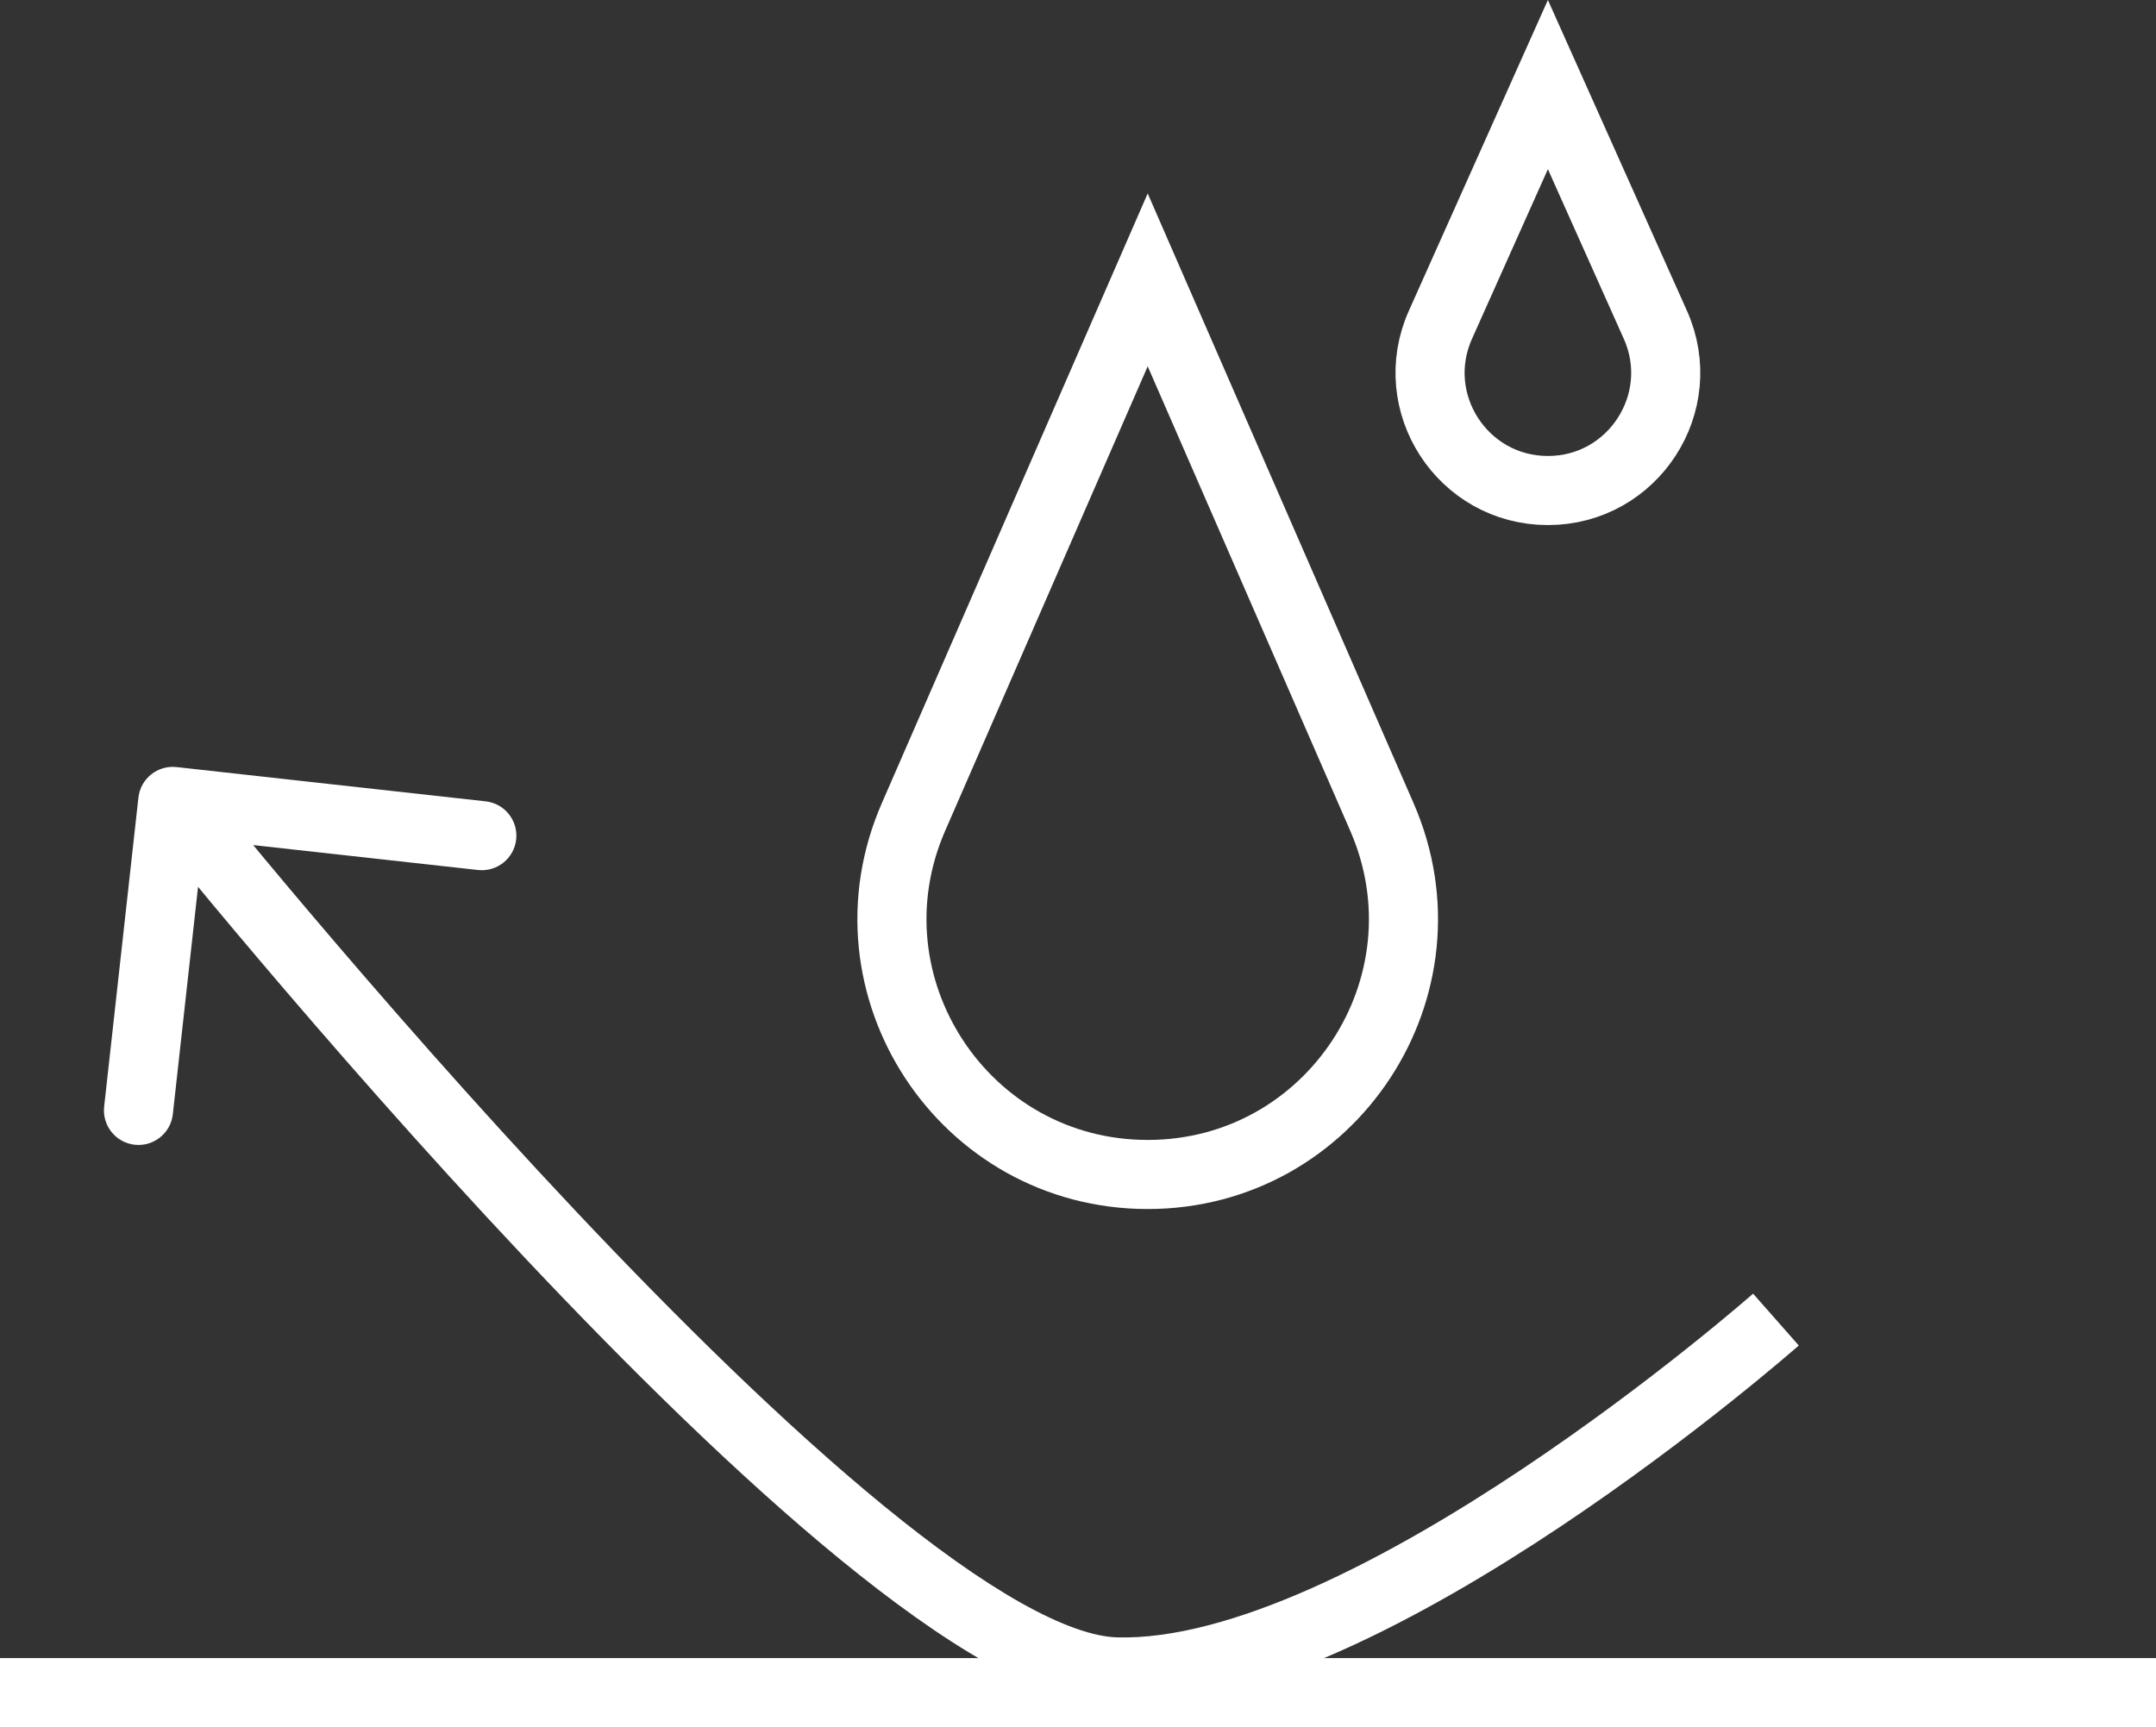 <?xml version="1.0" encoding="UTF-8"?> <svg xmlns="http://www.w3.org/2000/svg" width="156" height="125" viewBox="0 0 156 125" fill="none"><rect x="0" y="0" width="156" height="125" fill="#333333" stroke="none"/><line y1="122.5" x2="156" y2="122.5" stroke="white" stroke-width="5"></line><path d="M99.989 59.126C105.313 71.337 96.364 85 83.043 85C69.722 85 60.773 71.337 66.097 59.126L83.043 20.256L99.989 59.126Z" stroke="white" stroke-width="5"></path><path d="M119.775 23.503C122.296 29.138 118.173 35.5 112 35.5C105.827 35.5 101.704 29.138 104.225 23.503L112 6.122L119.775 23.503Z" stroke="white" stroke-width="5"></path><path d="M12.775 55.515C11.403 55.363 10.167 56.352 10.015 57.724L7.536 80.087C7.383 81.46 8.373 82.695 9.745 82.848C11.117 83 12.353 82.011 12.505 80.638L14.709 60.76L34.587 62.964C35.96 63.117 37.196 62.127 37.348 60.755C37.5 59.383 36.511 58.147 35.139 57.995L12.775 55.515ZM128.5 95.5C126.847 93.624 126.847 93.624 126.847 93.624C126.847 93.624 126.847 93.624 126.847 93.625C126.846 93.625 126.845 93.626 126.844 93.627C126.841 93.63 126.837 93.634 126.83 93.639C126.818 93.65 126.798 93.668 126.771 93.691C126.718 93.737 126.638 93.807 126.531 93.899C126.317 94.084 125.999 94.356 125.586 94.705C124.759 95.402 123.553 96.4 122.048 97.599C119.035 99.999 114.836 103.188 110.083 106.357C105.322 109.532 100.055 112.653 94.9 114.942C89.703 117.25 84.842 118.611 80.83 118.501L80.761 121L80.693 123.499C85.8 123.639 91.467 121.937 96.93 119.511C102.436 117.066 107.963 113.781 112.857 110.518C117.759 107.249 122.075 103.97 125.163 101.51C126.709 100.279 127.95 99.251 128.808 98.528C129.237 98.166 129.57 97.881 129.798 97.684C129.911 97.586 129.999 97.51 130.058 97.459C130.088 97.432 130.111 97.412 130.127 97.398C130.135 97.392 130.141 97.386 130.145 97.382C130.147 97.38 130.149 97.379 130.15 97.378C130.151 97.377 130.152 97.377 130.152 97.376C130.153 97.376 130.153 97.376 128.5 95.5ZM80.761 121L80.83 118.501C79.164 118.455 76.819 117.664 73.821 115.972C70.879 114.312 67.551 111.926 63.983 109.01C56.852 103.18 48.974 95.41 41.611 87.598C34.258 79.796 27.465 72.003 22.508 66.157C20.03 63.235 18.014 60.802 16.617 59.1C15.919 58.25 15.377 57.583 15.009 57.129C14.825 56.902 14.685 56.728 14.591 56.612C14.545 56.553 14.509 56.51 14.486 56.48C14.474 56.466 14.466 56.455 14.46 56.448C14.457 56.444 14.455 56.442 14.454 56.44C14.453 56.439 14.453 56.439 14.452 56.438C14.452 56.438 14.452 56.438 12.5 58C10.548 59.562 10.549 59.563 10.549 59.563C10.549 59.564 10.55 59.565 10.551 59.566C10.553 59.568 10.555 59.571 10.558 59.575C10.565 59.583 10.574 59.595 10.587 59.61C10.611 59.641 10.648 59.687 10.697 59.747C10.793 59.867 10.936 60.044 11.123 60.275C11.498 60.737 12.047 61.413 12.753 62.273C14.163 63.991 16.197 66.445 18.694 69.39C23.686 75.278 30.54 83.141 37.972 91.027C45.394 98.902 53.442 106.851 60.819 112.881C64.506 115.894 68.079 118.473 71.363 120.327C74.592 122.148 77.799 123.42 80.693 123.499L80.761 121Z" fill="white"></path></svg> 